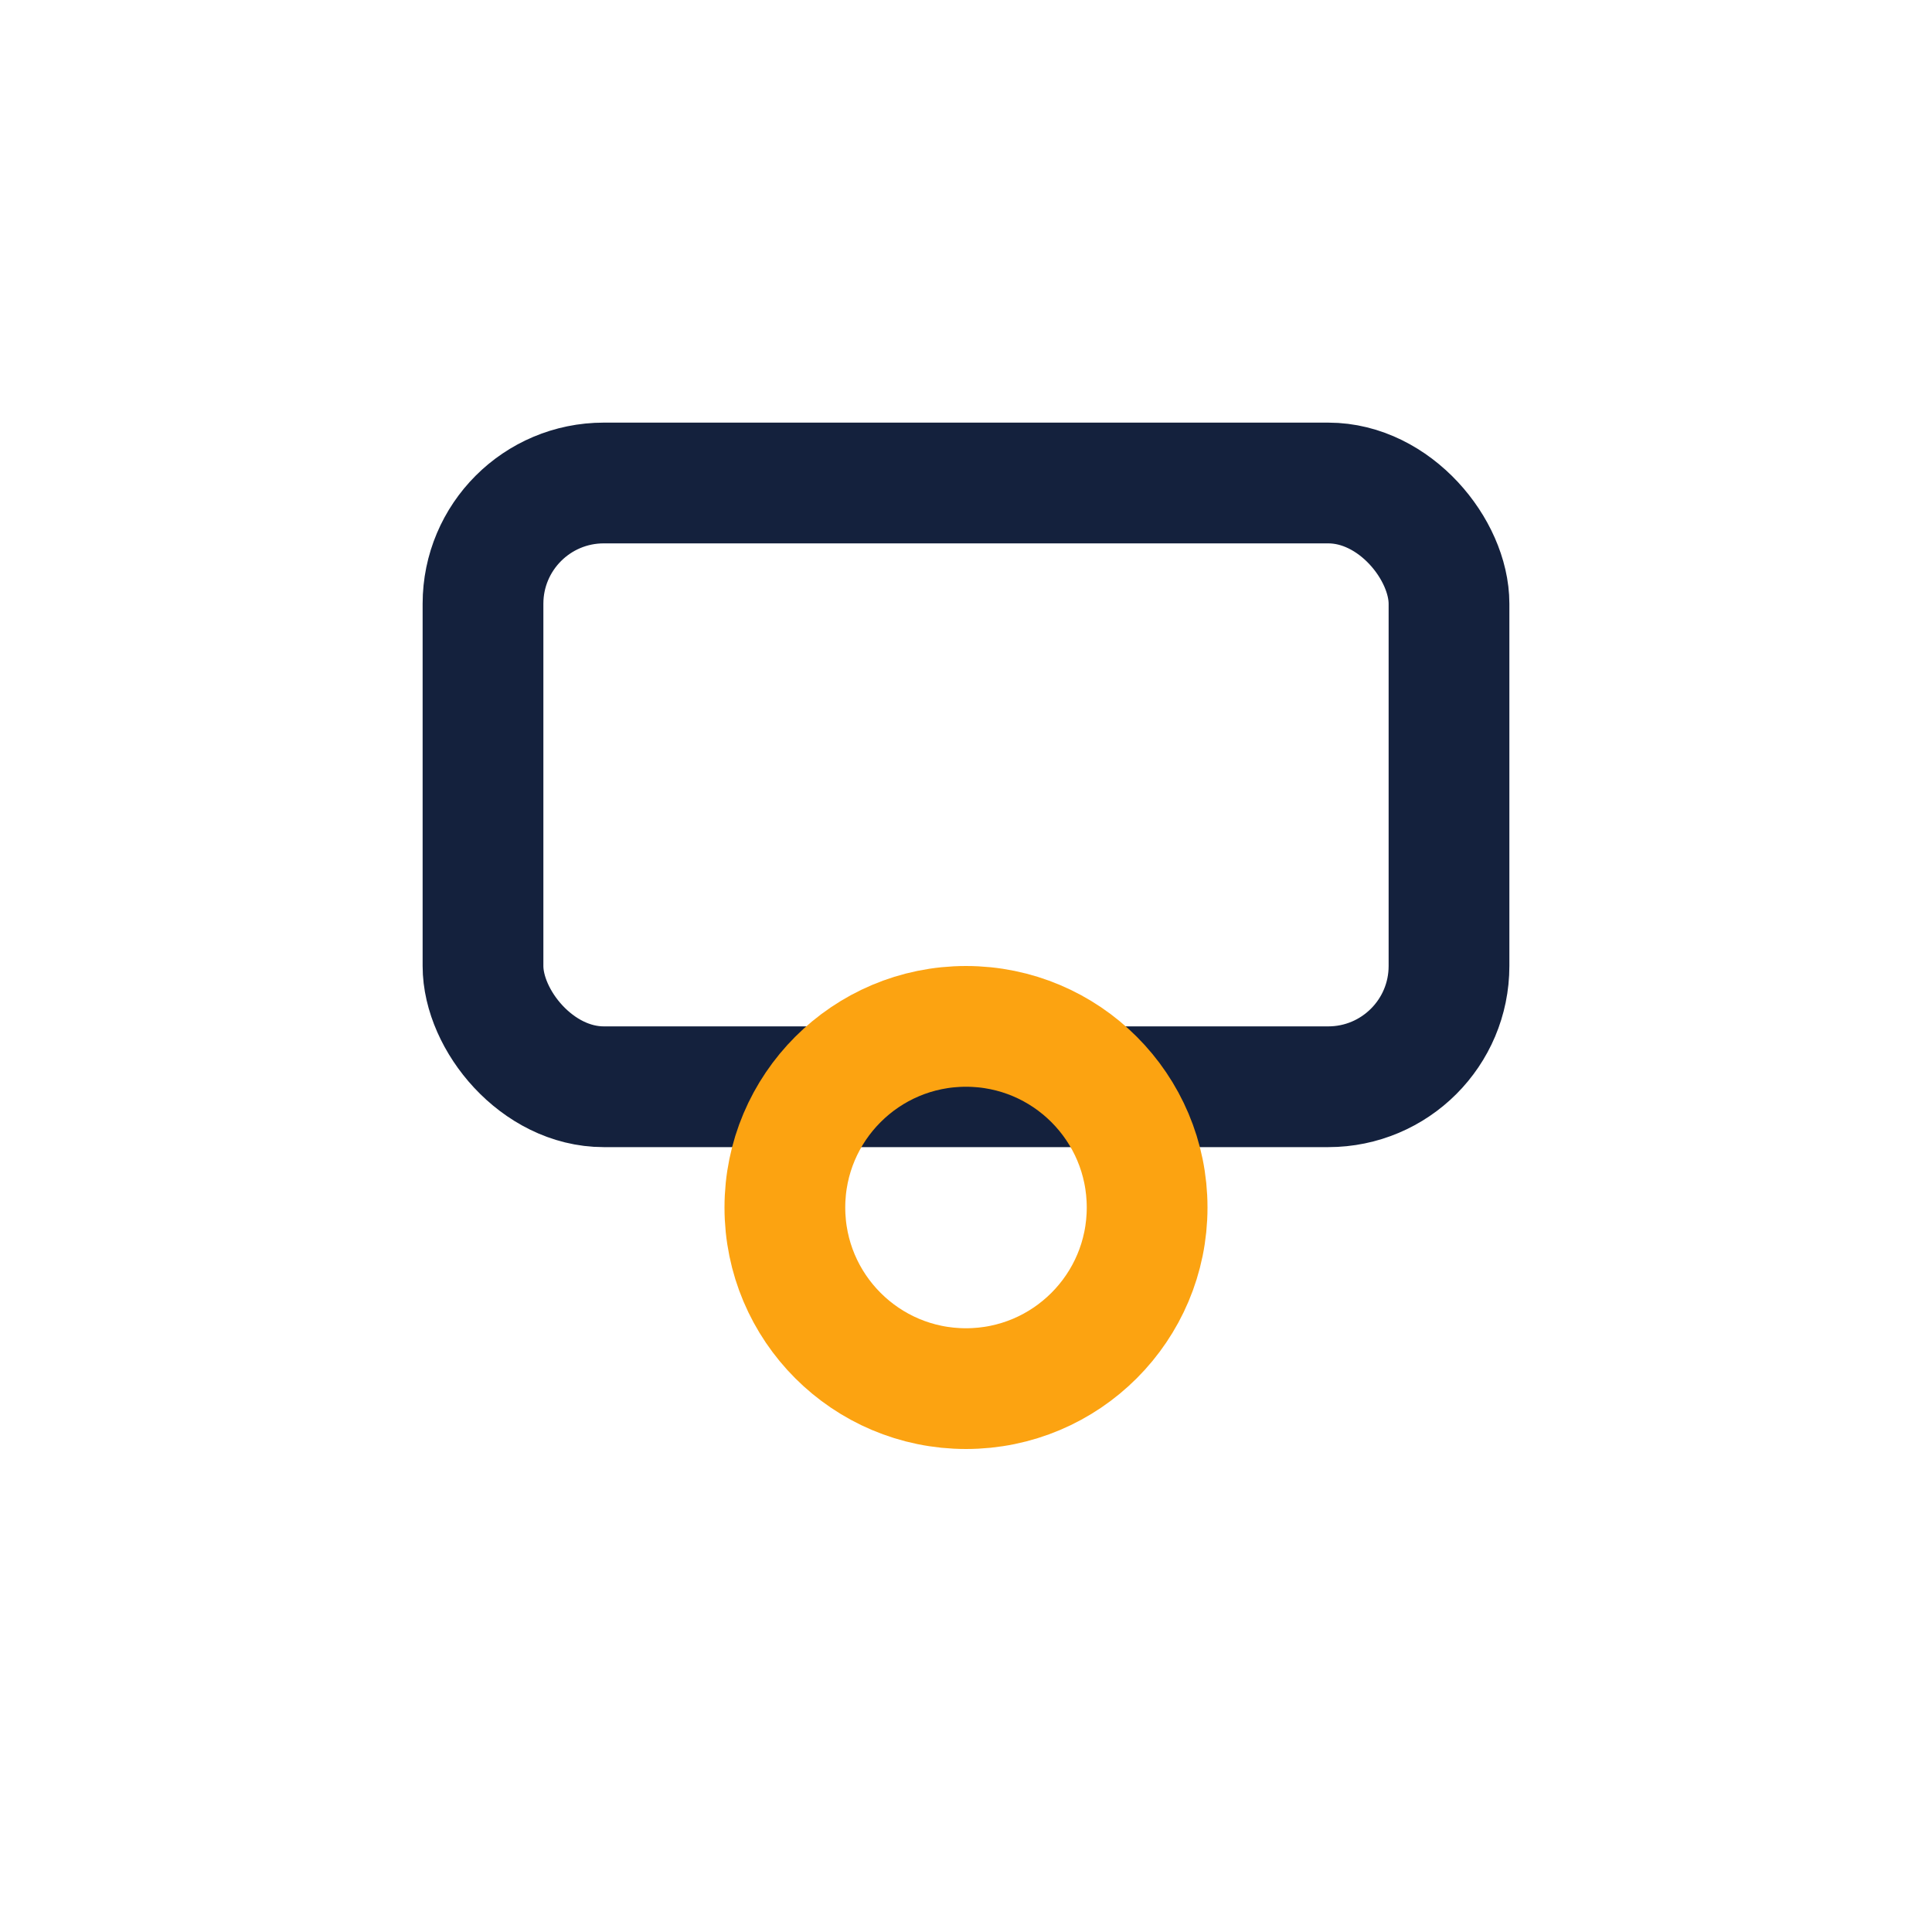 <?xml version="1.0" encoding="UTF-8"?>
<svg xmlns="http://www.w3.org/2000/svg" width="32" height="32" viewBox="0 0 32 32"><rect x="8" y="8" width="16" height="10" rx="2" fill="none" stroke="#14213D" stroke-width="2"/><circle cx="16" cy="20" r="3" fill="none" stroke="#FCA311" stroke-width="2"/></svg>